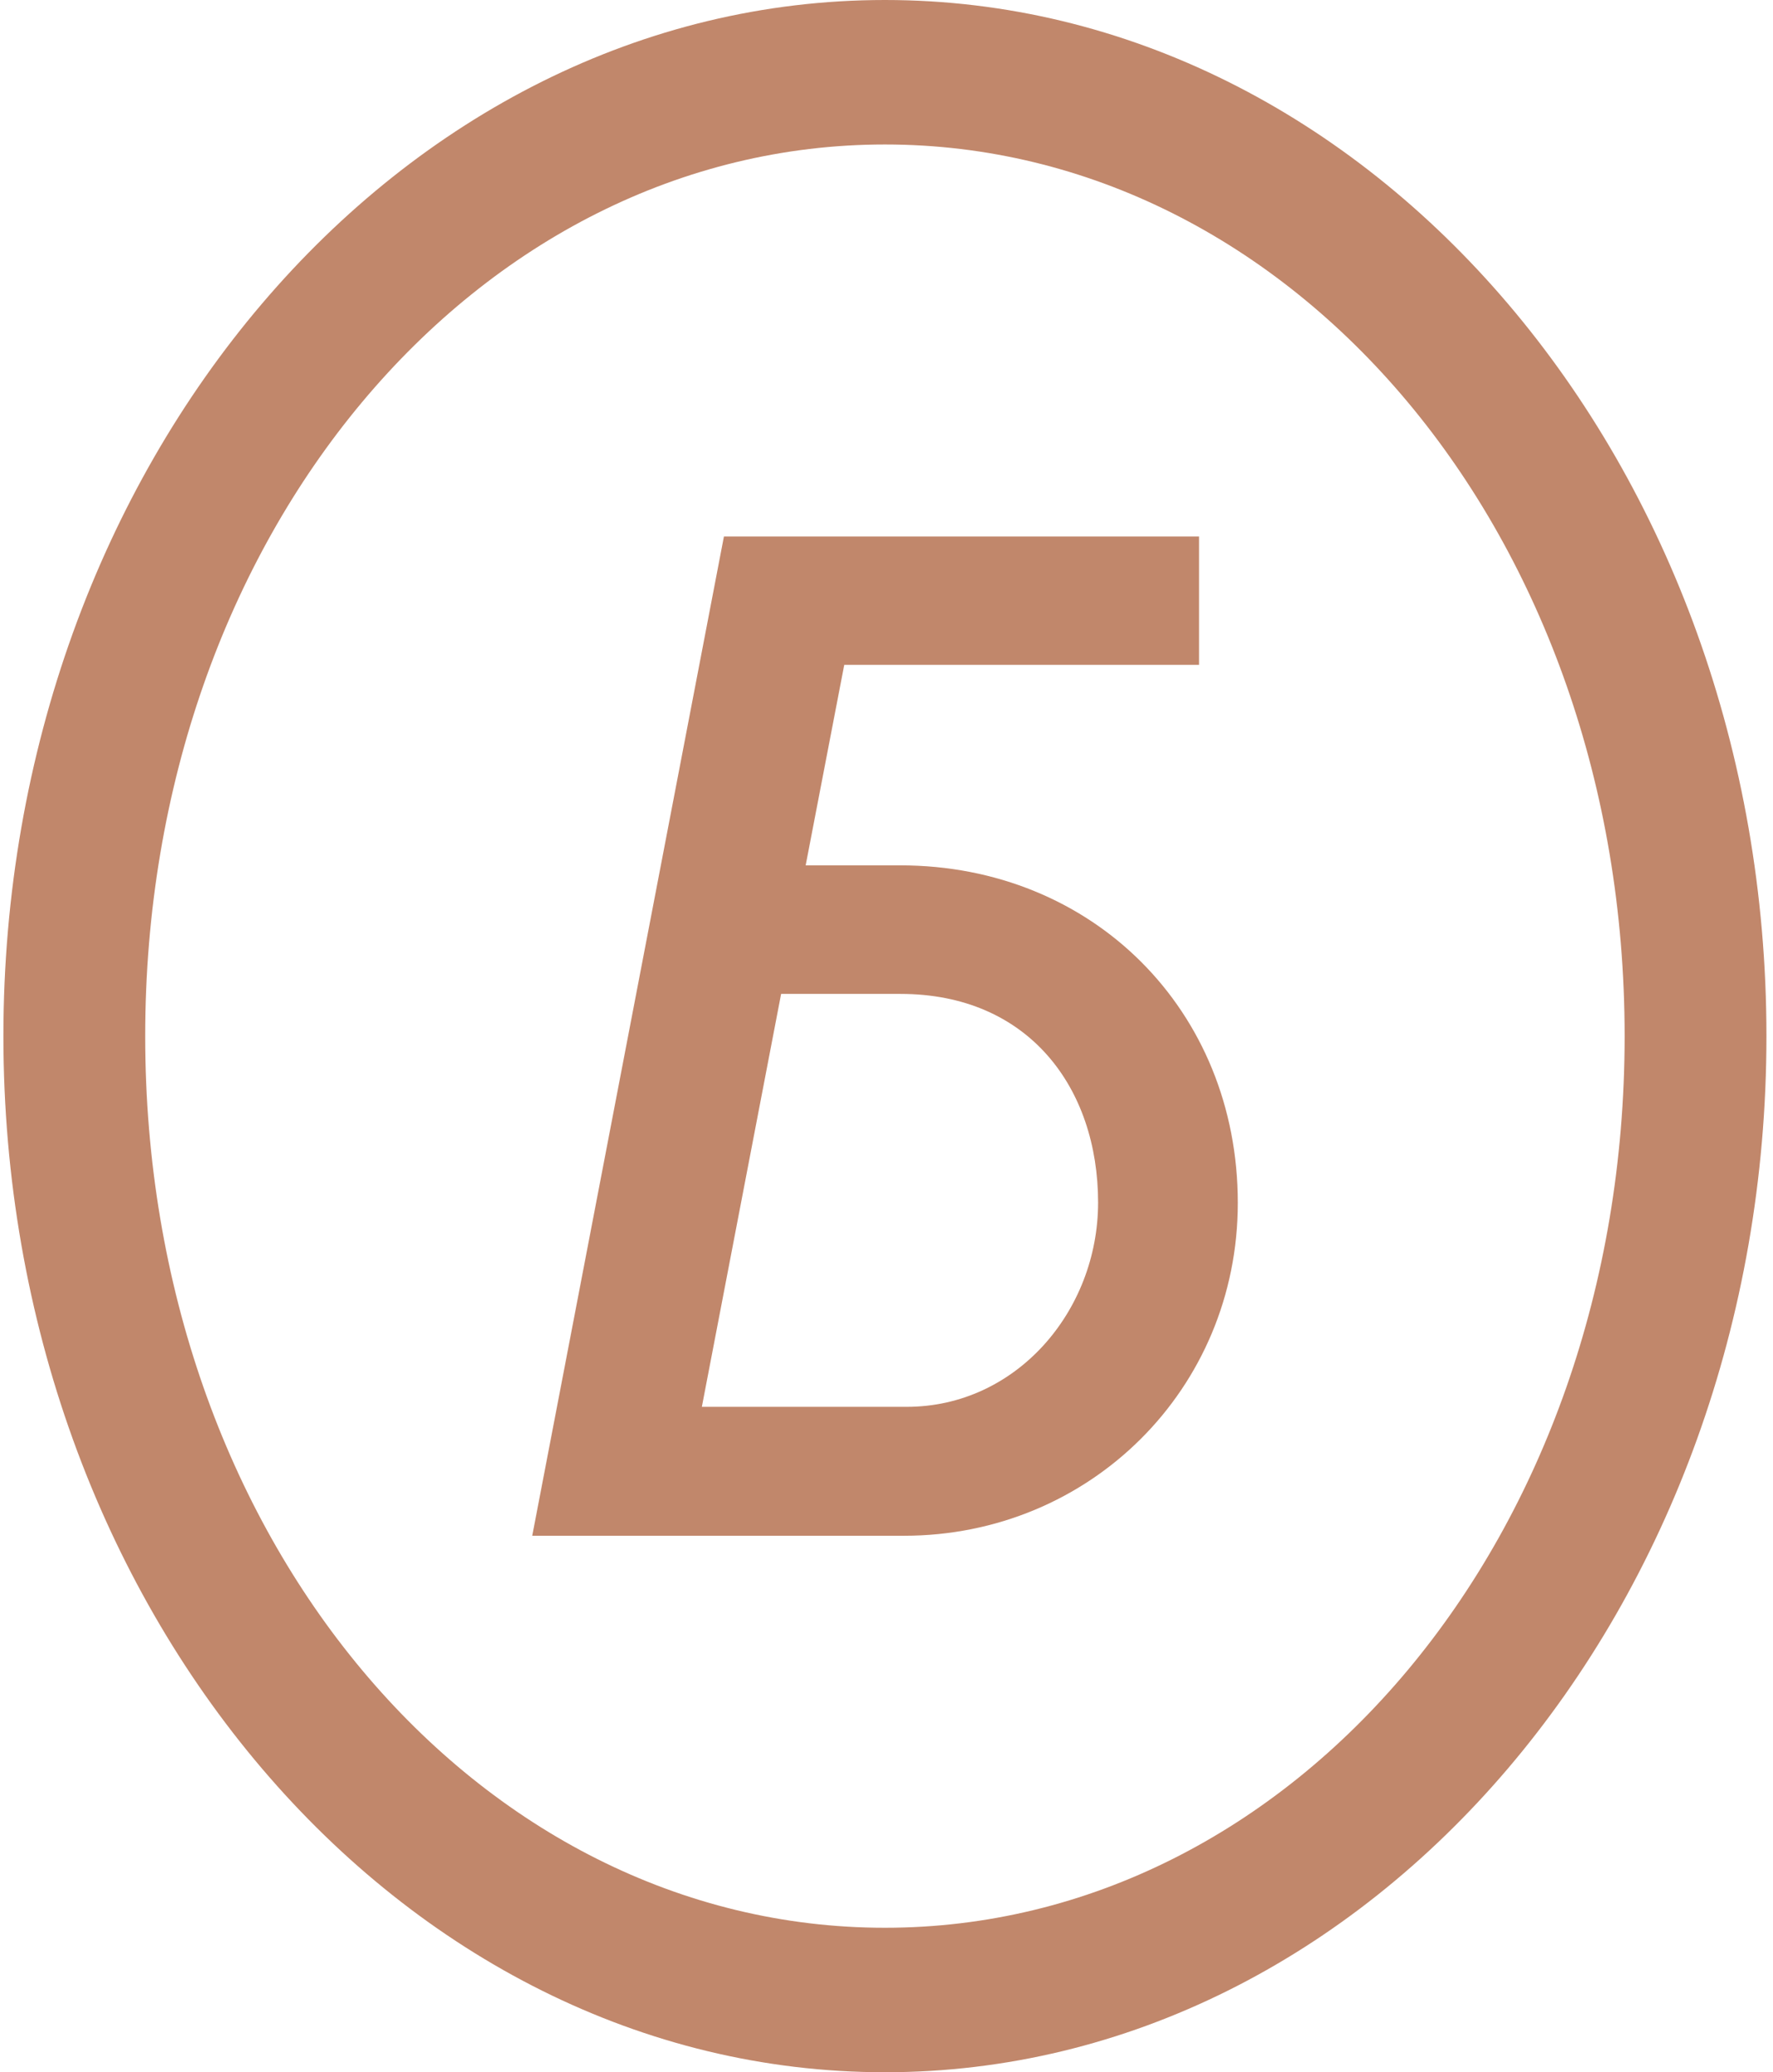 <?xml version="1.0" encoding="UTF-8"?> <svg xmlns="http://www.w3.org/2000/svg" width="178" height="208" viewBox="0 0 178 208" fill="none"> <path d="M88.842 193.498C47.886 193.498 14.578 154.363 14.578 104C14.578 53.637 47.886 14.502 88.842 14.502C129.797 14.502 163.105 53.637 163.105 104C163.105 154.363 129.797 193.498 88.842 193.498ZM88.842 0C40.045 0 0.342 46.646 0.342 104C0.342 161.354 40.045 208 88.842 208C137.638 208 177.342 161.354 177.342 104C177.342 46.646 137.638 0 88.842 0Z" fill="#C1876B"></path> <path d="M91.038 141.209H70.463L78.42 99.763H90.402C103.29 99.763 110.244 109.219 110.244 120.717C110.225 131.656 101.98 141.209 91.038 141.209ZM90.383 86.859H80.885L84.758 66.733H120.377V53.849H72.679L53.434 154.151H90.749C109.435 154.151 124.269 139.399 124.269 120.736C124.269 101.419 109.705 86.859 90.383 86.859Z" fill="#C1876B"></path> </svg> 